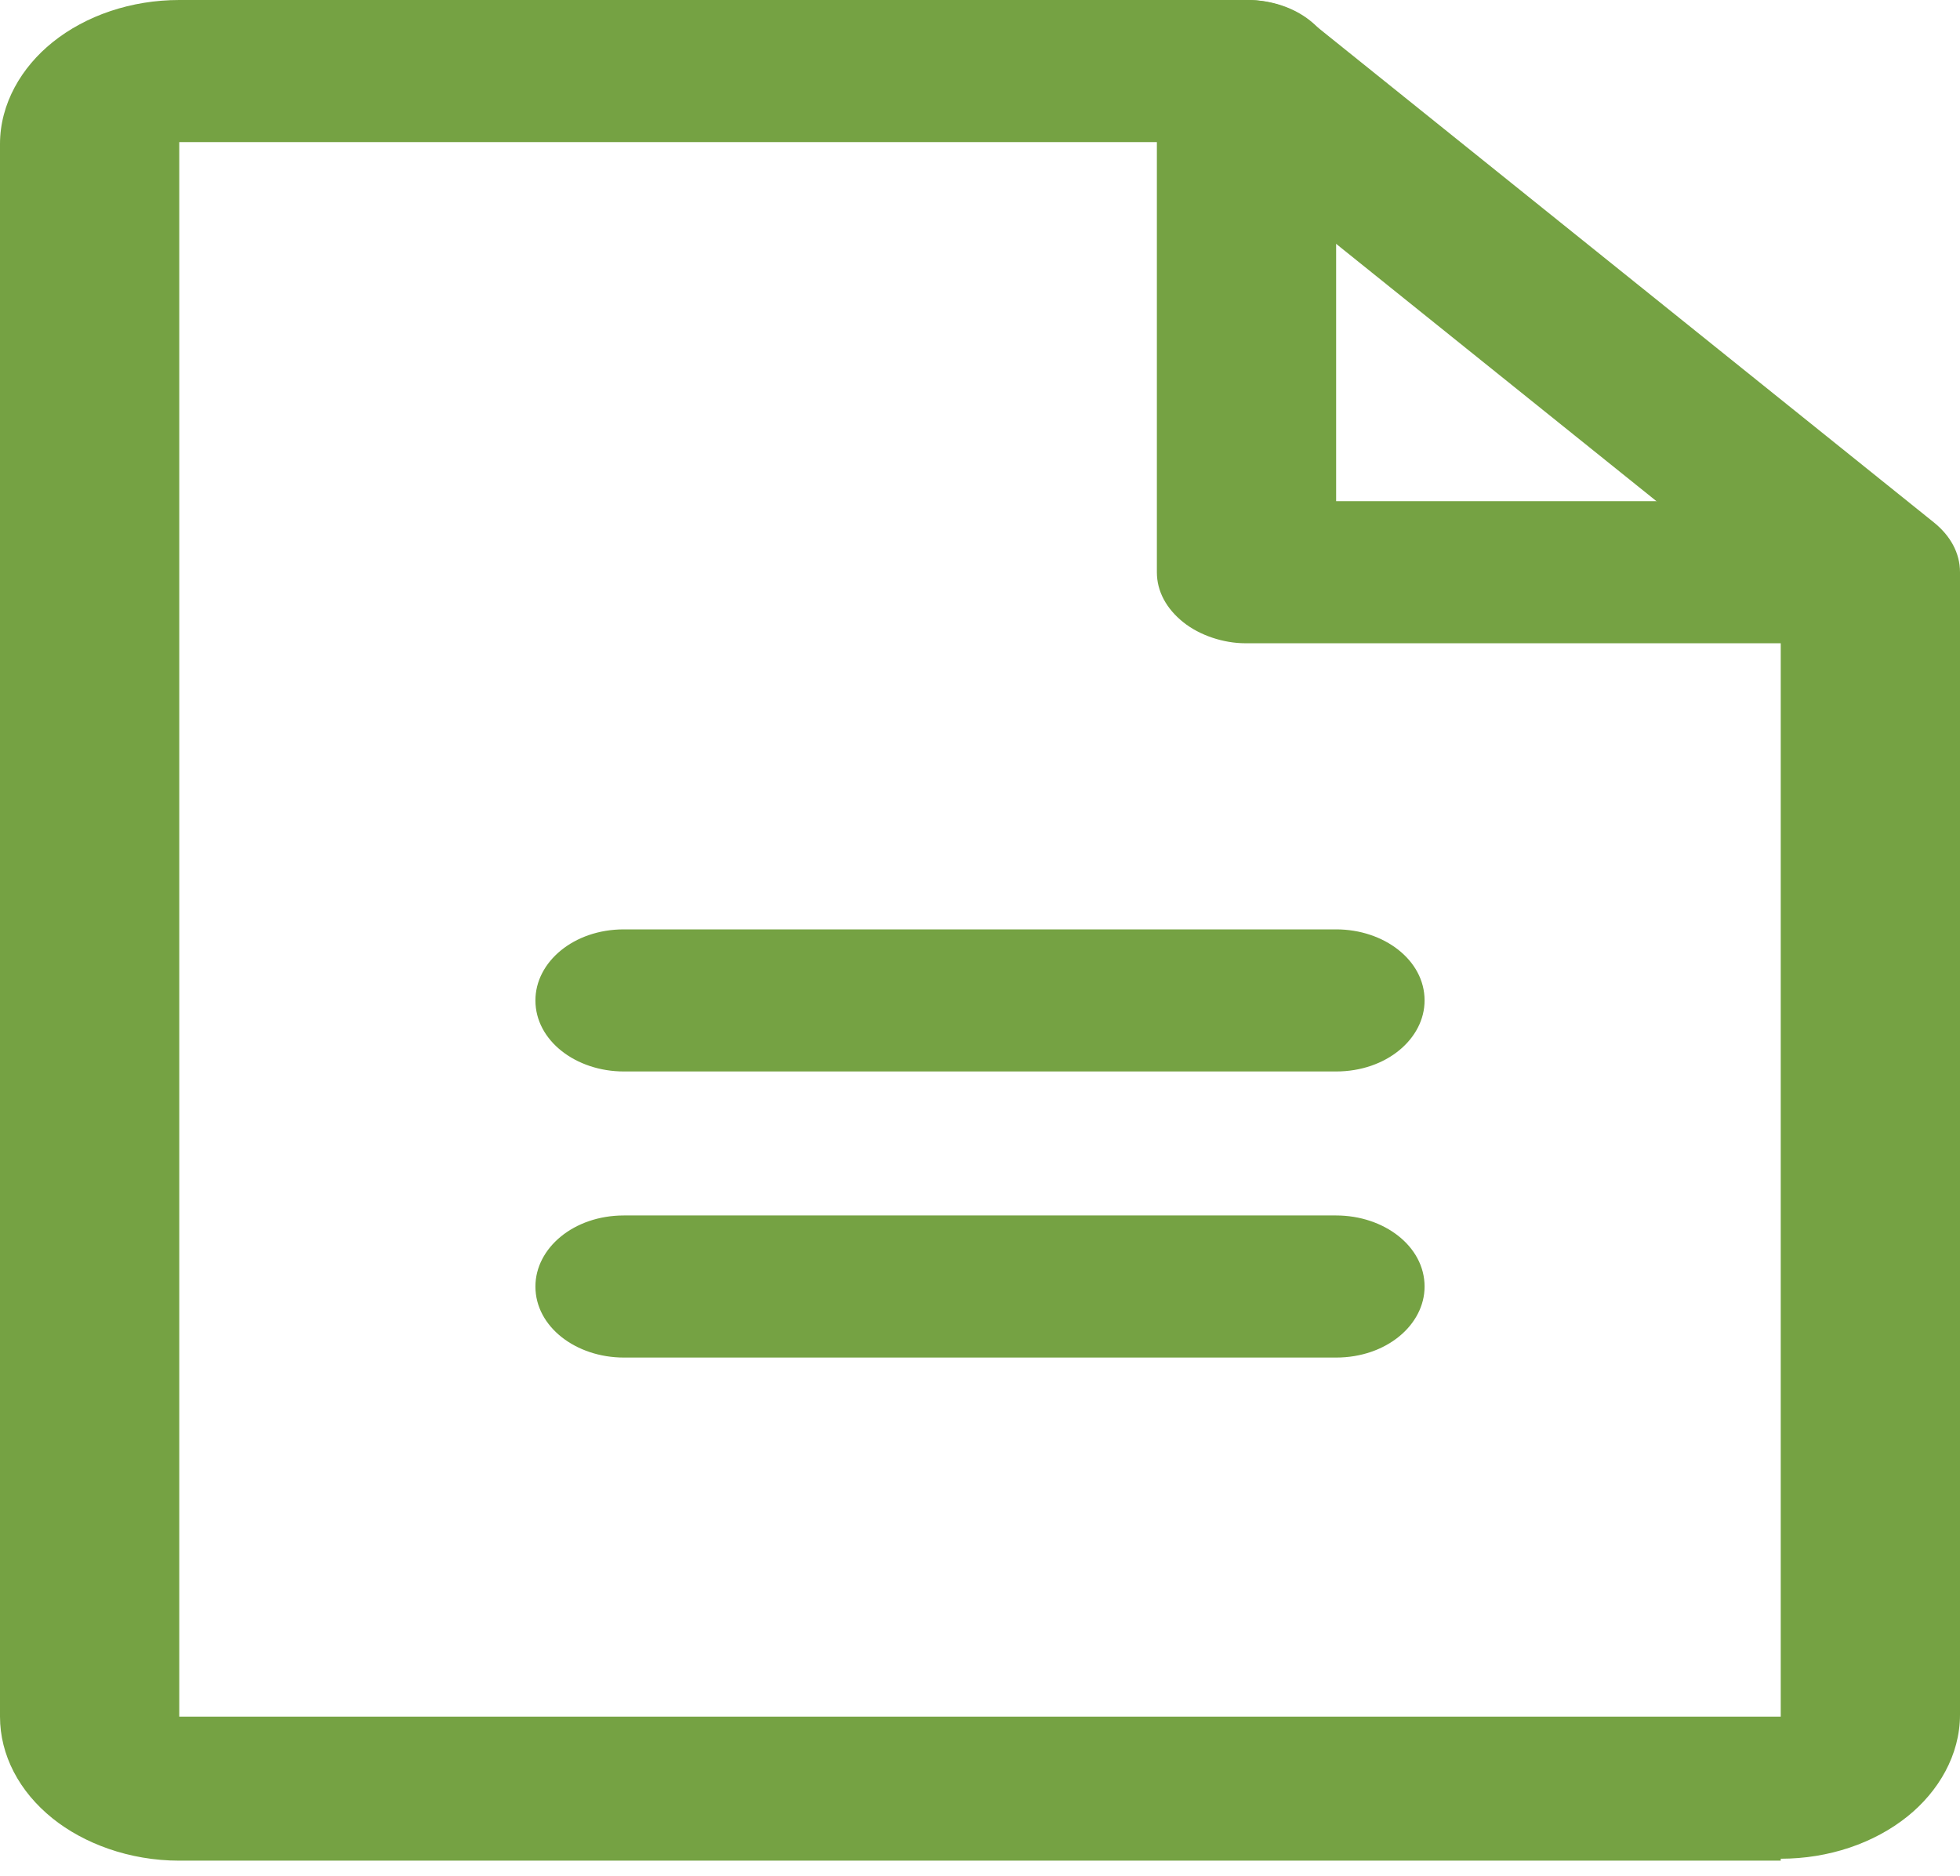 <svg width="70" height="67" viewBox="0 0 70 67" fill="none" xmlns="http://www.w3.org/2000/svg">
<path d="M63.598 63.85V61.312H6.402V5.075H43.195L63.598 21.466V61.243V63.85V66.387C65.305 66.387 66.927 65.838 68.122 64.878C69.232 63.987 70 62.684 70 61.243V20.437C70 19.752 69.659 19.134 69.061 18.654L46.781 0.754C46.183 0.274 45.329 0 44.561 0H6.402C4.695 0 3.073 0.549 1.878 1.509C0.768 2.4 0 3.703 0 5.144V61.312C0 62.684 0.683 63.987 1.878 64.947C2.988 65.838 4.61 66.456 6.402 66.456H63.598V63.85Z" fill="#75A243"/>
<path d="M41.317 2.538V20.437C41.317 21.123 41.658 21.74 42.256 22.221C42.854 22.701 43.707 22.975 44.476 22.975H66.756C68.549 22.975 69.915 21.809 69.915 20.437C69.915 18.997 68.463 17.9 66.756 17.9H47.719V2.538C47.719 1.097 46.268 0 44.561 0C42.768 0 41.317 1.166 41.317 2.538Z" fill="#75A243"/>
<path d="M22.28 38.269H47.719C49.512 38.269 50.878 37.103 50.878 35.731C50.878 34.291 49.427 33.194 47.719 33.194H22.28C20.488 33.194 19.122 34.359 19.122 35.731C19.122 37.171 20.573 38.269 22.28 38.269Z" fill="#75A243"/>
<path d="M22.28 48.487H47.719C49.512 48.487 50.878 47.321 50.878 45.95C50.878 44.51 49.427 43.412 47.719 43.412H22.28C20.488 43.412 19.122 44.578 19.122 45.95C19.122 47.39 20.573 48.487 22.28 48.487Z" fill="#75A243"/>
</svg>
